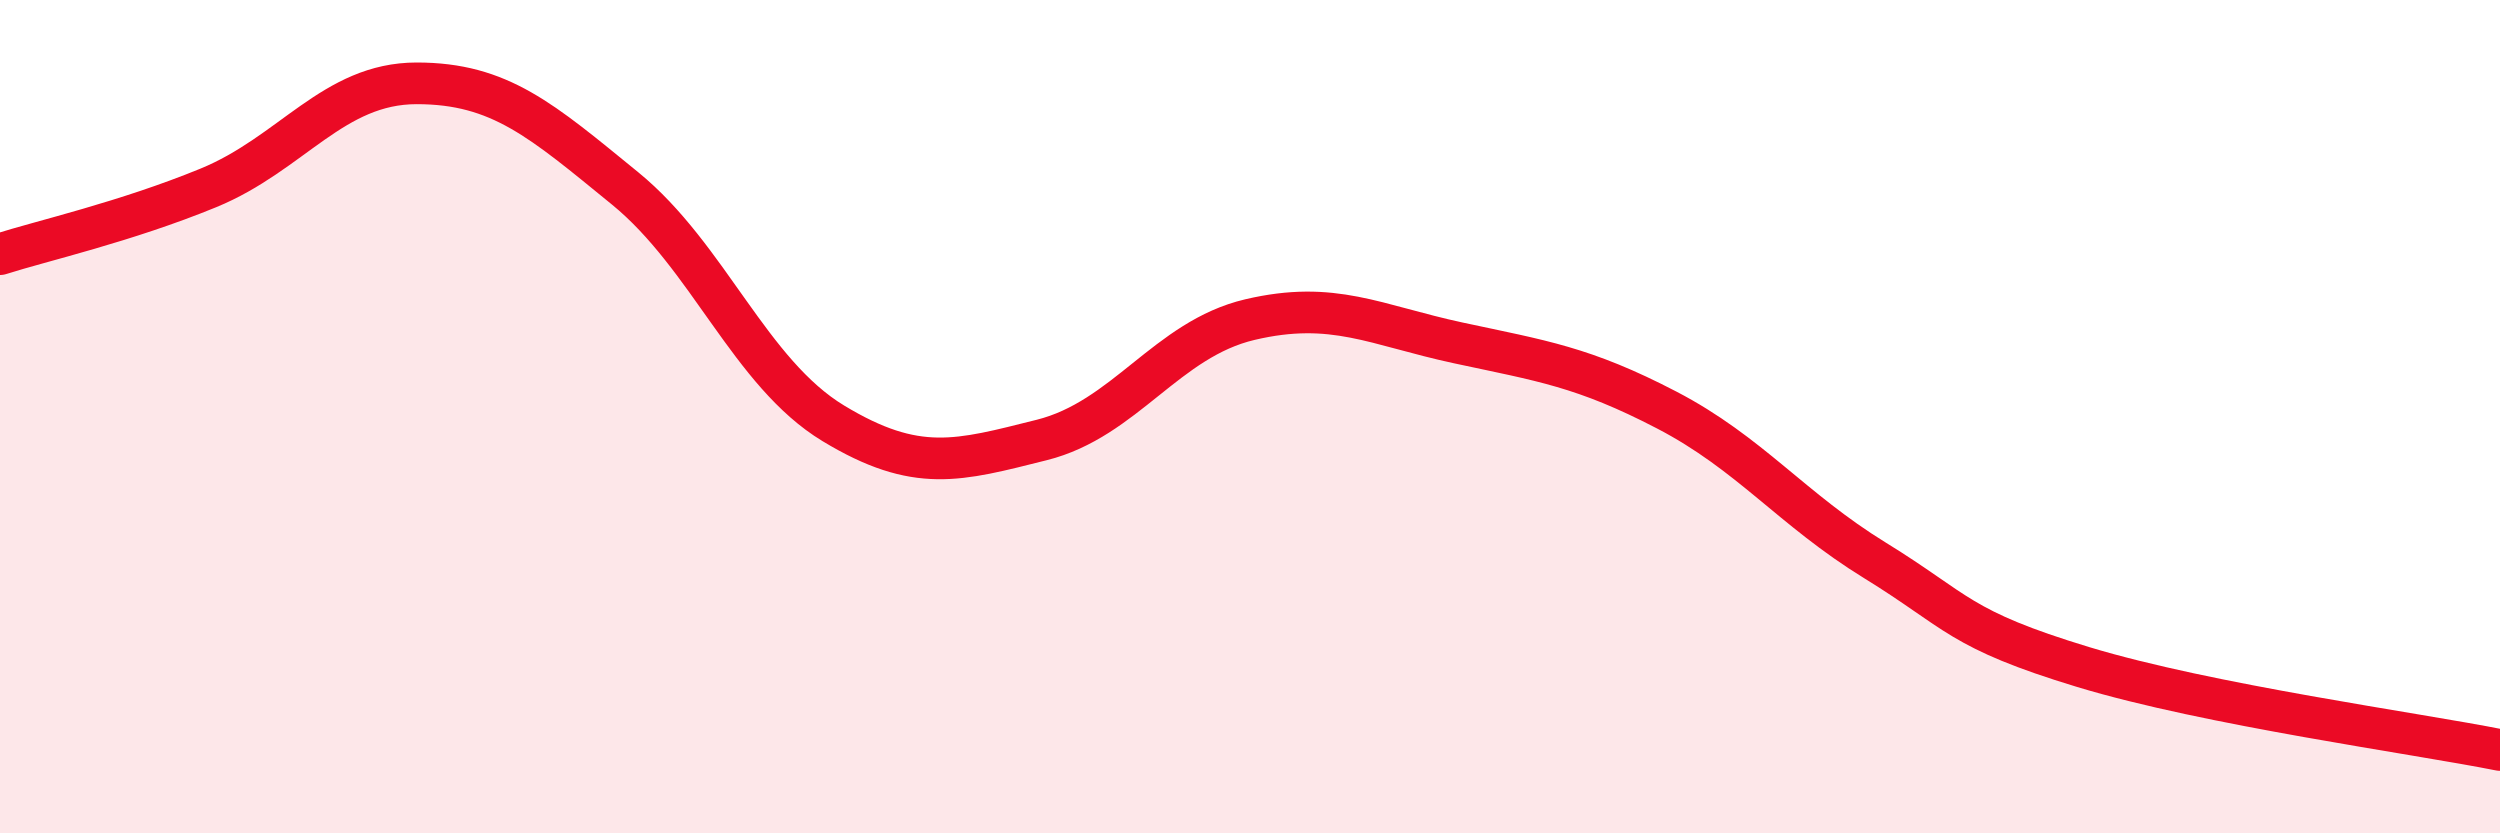 
    <svg width="60" height="20" viewBox="0 0 60 20" xmlns="http://www.w3.org/2000/svg">
      <path
        d="M 0,6.1 C 1,5.78 3,5.33 5,4.51 C 7,3.69 8,2 10,2 C 12,2 13,2.89 15,4.52 C 17,6.15 18,8.95 20,10.16 C 22,11.37 23,11.06 25,10.56 C 27,10.06 28,8.14 30,7.67 C 32,7.2 33,7.8 35,8.23 C 37,8.66 38,8.8 40,9.84 C 42,10.88 43,12.22 45,13.45 C 47,14.68 47,15.1 50,16.01 C 53,16.92 58,17.6 60,18L60 20L0 20Z"
        fill="#EB0A25"
        opacity="0.1"
        stroke-linecap="round"
        stroke-linejoin="round"
      />
      <path
        d="M 0,6.1 C 1,5.78 3,5.33 5,4.51 C 7,3.69 8,2 10,2 C 12,2 13,2.89 15,4.52 C 17,6.15 18,8.95 20,10.16 C 22,11.37 23,11.06 25,10.56 C 27,10.06 28,8.14 30,7.67 C 32,7.2 33,7.8 35,8.23 C 37,8.66 38,8.8 40,9.84 C 42,10.88 43,12.22 45,13.45 C 47,14.68 47,15.1 50,16.01 C 53,16.92 58,17.6 60,18"
        stroke="#EB0A25"
        stroke-width="1"
        fill="none"
        stroke-linecap="round"
        stroke-linejoin="round"
      />
    </svg>
  